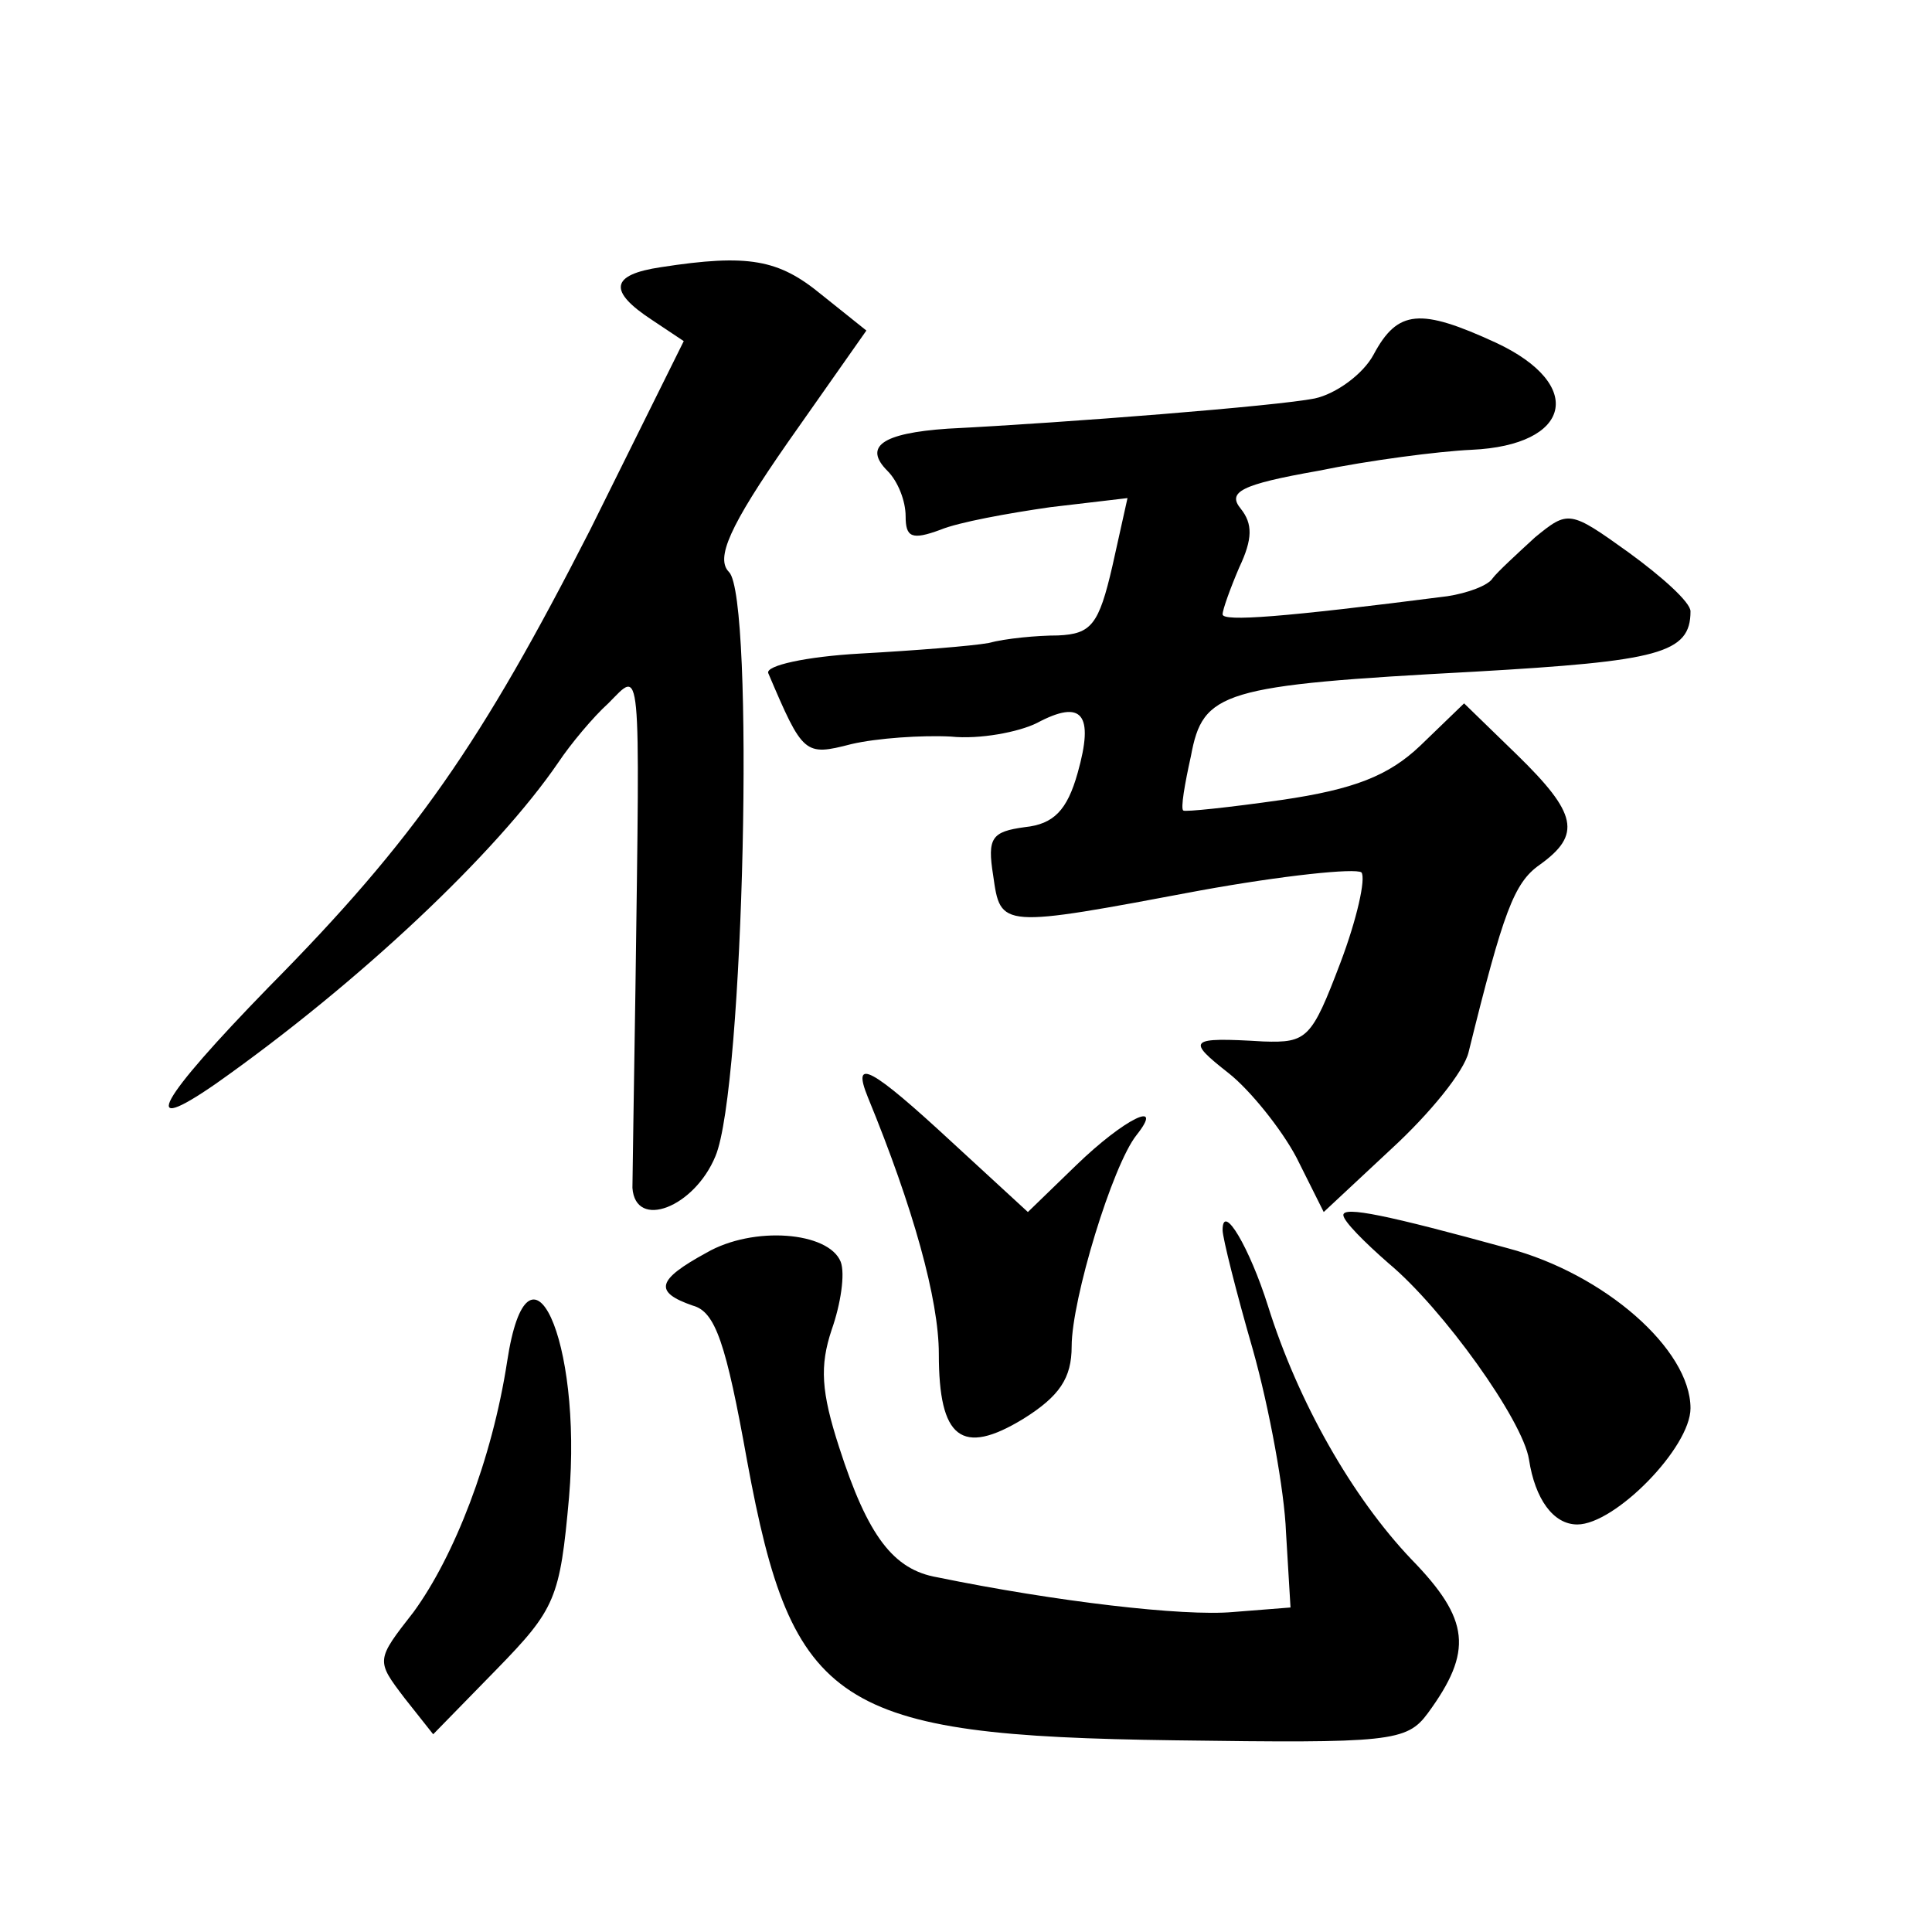 <?xml version="1.0" standalone="no"?>
<!DOCTYPE svg PUBLIC "-//W3C//DTD SVG 20010904//EN"
 "http://www.w3.org/TR/2001/REC-SVG-20010904/DTD/svg10.dtd">
<svg version="1.0" xmlns="http://www.w3.org/2000/svg"
 width="128pt" height="128pt" viewBox="0 0 128 128"
 preserveAspectRatio="xMidYMid meet">
<g transform="translate(0,128) scale(0.1,-0.1)"
fill="#0" stroke="none">
<path d="M438 1103 c-34 -5 -35 -16 -6 -35 l21 -14 -62 -125 c-72 -141 -116 -205
-213 -303 -73 -75 -87 -100 -35 -64 95 67 186 153 227 213 8 12 23 30 33 39 22
22 21 33 18 -189 -1 -66 -2 -126 -2 -132 2 -28 41 -13 55 21 19 45 26 370 9 387
-9 9 0 30 39 86 l52 74 -30 24 c-28 23 -48 27 -106 18z M910 1045 c-7 -13 -25 -26
-39 -29 -25 -5 -164 -16 -243 -20 -44 -3 -56 -12 -40 -28 7 -7 12 -20 12 -30 0
-14 4 -16 23 -9 12 5 45 11 73 15 l51 6 -10 -45 c-9 -39 -14 -45 -36 -46 -14 0
-35 -2 -46 -5 -11 -2 -49 -5 -85 -7 -36 -2 -63 -8 -61 -13 23 -54 24 -55 55 -47
17 4 47 6 66 5 19 -2 45 3 57 9 30 16 38 6 27 -33 -7 -25 -16 -34 -35 -36 -22 -3
-25 -7 -21 -32 5 -35 4 -35 137 -10 55 10 103 15 107 12 3 -4 -3 -31 -14 -60 -19
-50 -22 -53 -51 -52 -50 3 -51 1 -23 -21 14 -11 35 -37 45 -56 l18 -36 45 42 c25
23 48 51 51 64 23 93 30 112 47 124 28 20 25 34 -15 73 l-35 34 -29 -28 c-21 -20
-44 -29 -92 -36 -35 -5 -64 -8 -65 -7 -2 1 1 18 5 36 8 43 20 47 188 56 122 7 143
12 143 40 0 6 -19 23 -41 39 -39 28 -40 28 -62 10 -12 -11 -25 -23 -28 -27 -3 -5
-17 -10 -30 -12 -109 -14 -149 -17 -149 -12 0 3 5 17 11 31 9 19 9 29 1 39 -9 11
0 16 51 25 34 7 80 13 102 14 66 3 76 43 16 71 -50 23 -65 22 -81 -8z M575 553
c30 -73 47 -134 47 -170 0 -56 15 -68 56 -43 24 15 32 27 32 48 0 31 27 120 43
140 19 24 -8 11 -40 -20 l-32 -31 -50 46 c-54 50 -67 57 -56 30z M890 475 c0 -4
14 -18 30 -32 36 -30 89 -104 93 -130 4 -26 16 -43 32 -43 25 0 75 51 75 77 0 39
-57 89 -121 106 -80 22 -109 28 -109 22z M468 450 c-33 -18 -35 -26 -9 -35 15 -4
22 -25 36 -103 30 -163 59 -182 283 -185 143 -2 154 -1 168 18 30 41 28 62 -11
102 -39 41 -75 104 -95 168 -12 38 -30 69 -30 50 0 -5 9 -41 20 -79 11 -39 21 -94
22 -121 l3 -50 -38 -3 c-33 -3 -118 7 -196 23 -29 5 -46 27 -65 86 -12 37 -13 54
-5 78 6 17 9 37 6 45 -8 20 -58 24 -89 6z M336 378 c-10 -65 -35 -129 -62 -166
-25 -32 -25 -32 -6 -57 l19 -24 42 43 c39 40 42 47 48 114 9 105 -27 182 -41 90z"/>
</g>
</svg>
